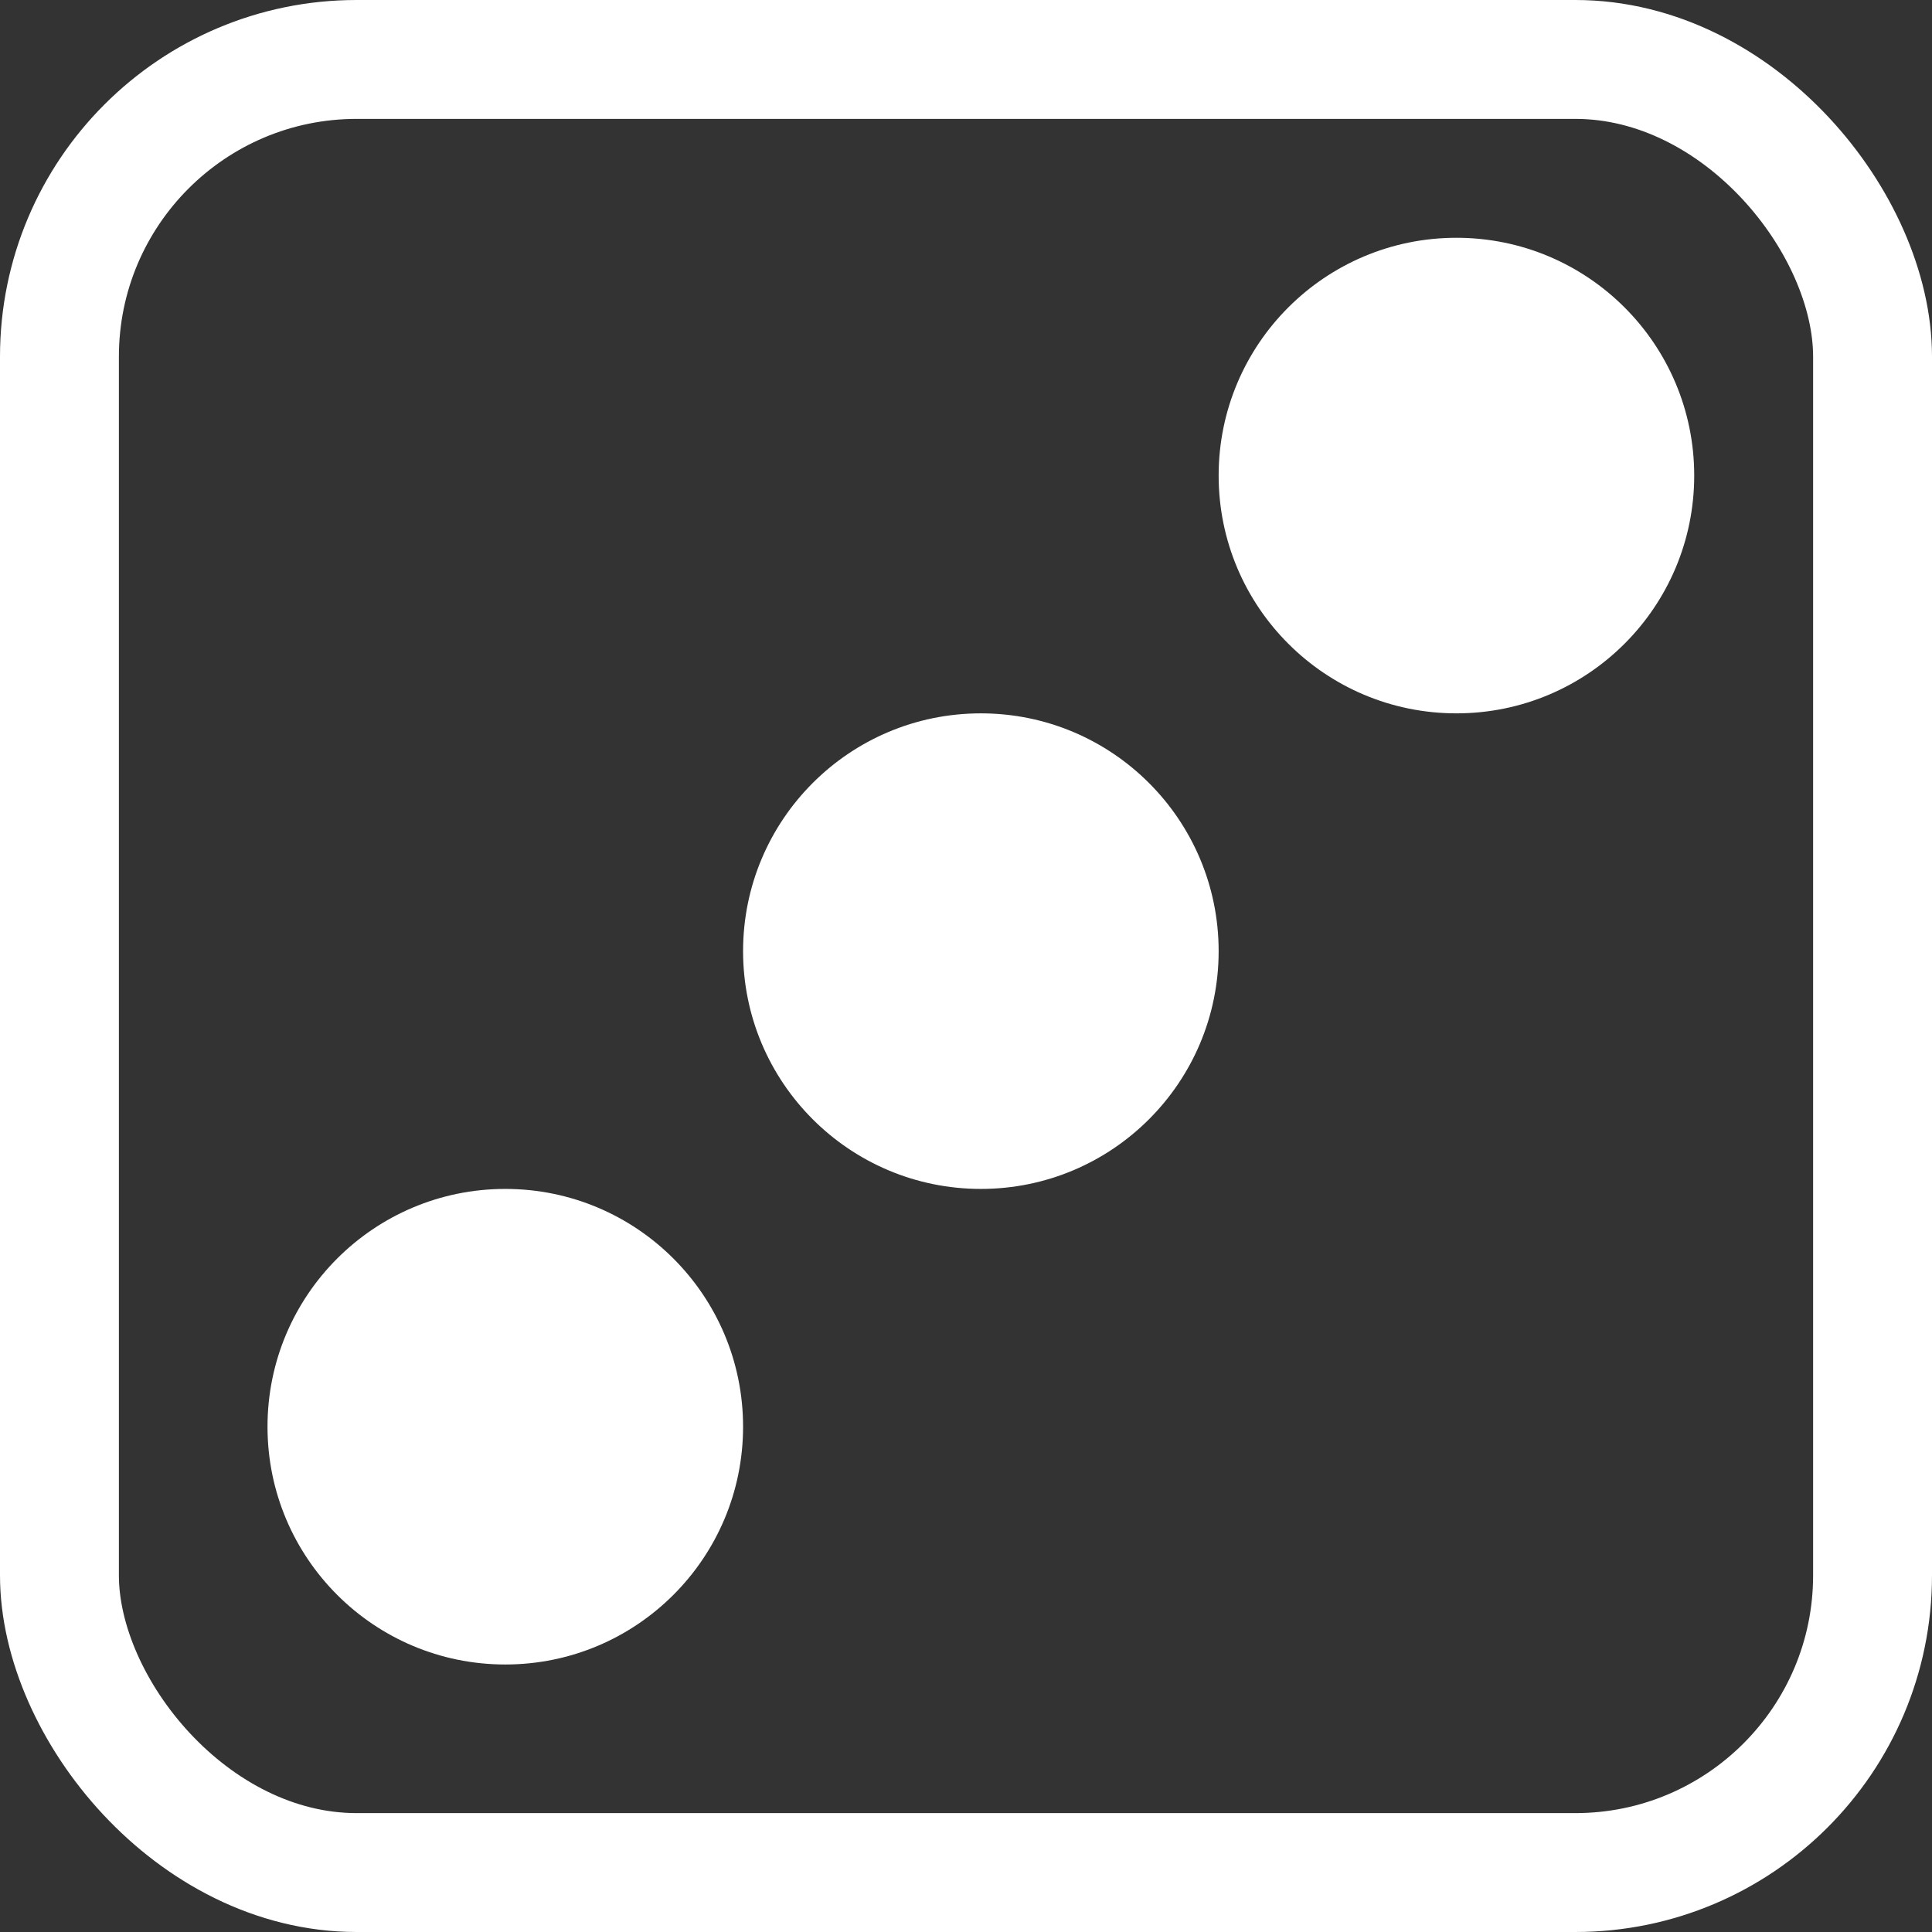<svg xmlns="http://www.w3.org/2000/svg" width="65" height="65" viewBox="0 0 65 65" fill="none"><rect x="0" y="0" width="65" height="65" fill="#333333" stroke="none"/><rect x="2" y="2" width="61" height="61" rx="10" stroke="white" stroke-width="4"></rect><circle cx="33" cy="32" r="8" fill="white"></circle><circle cx="17" cy="48" r="8" fill="white"></circle><circle cx="49" cy="16" r="8" fill="white"></circle></svg>